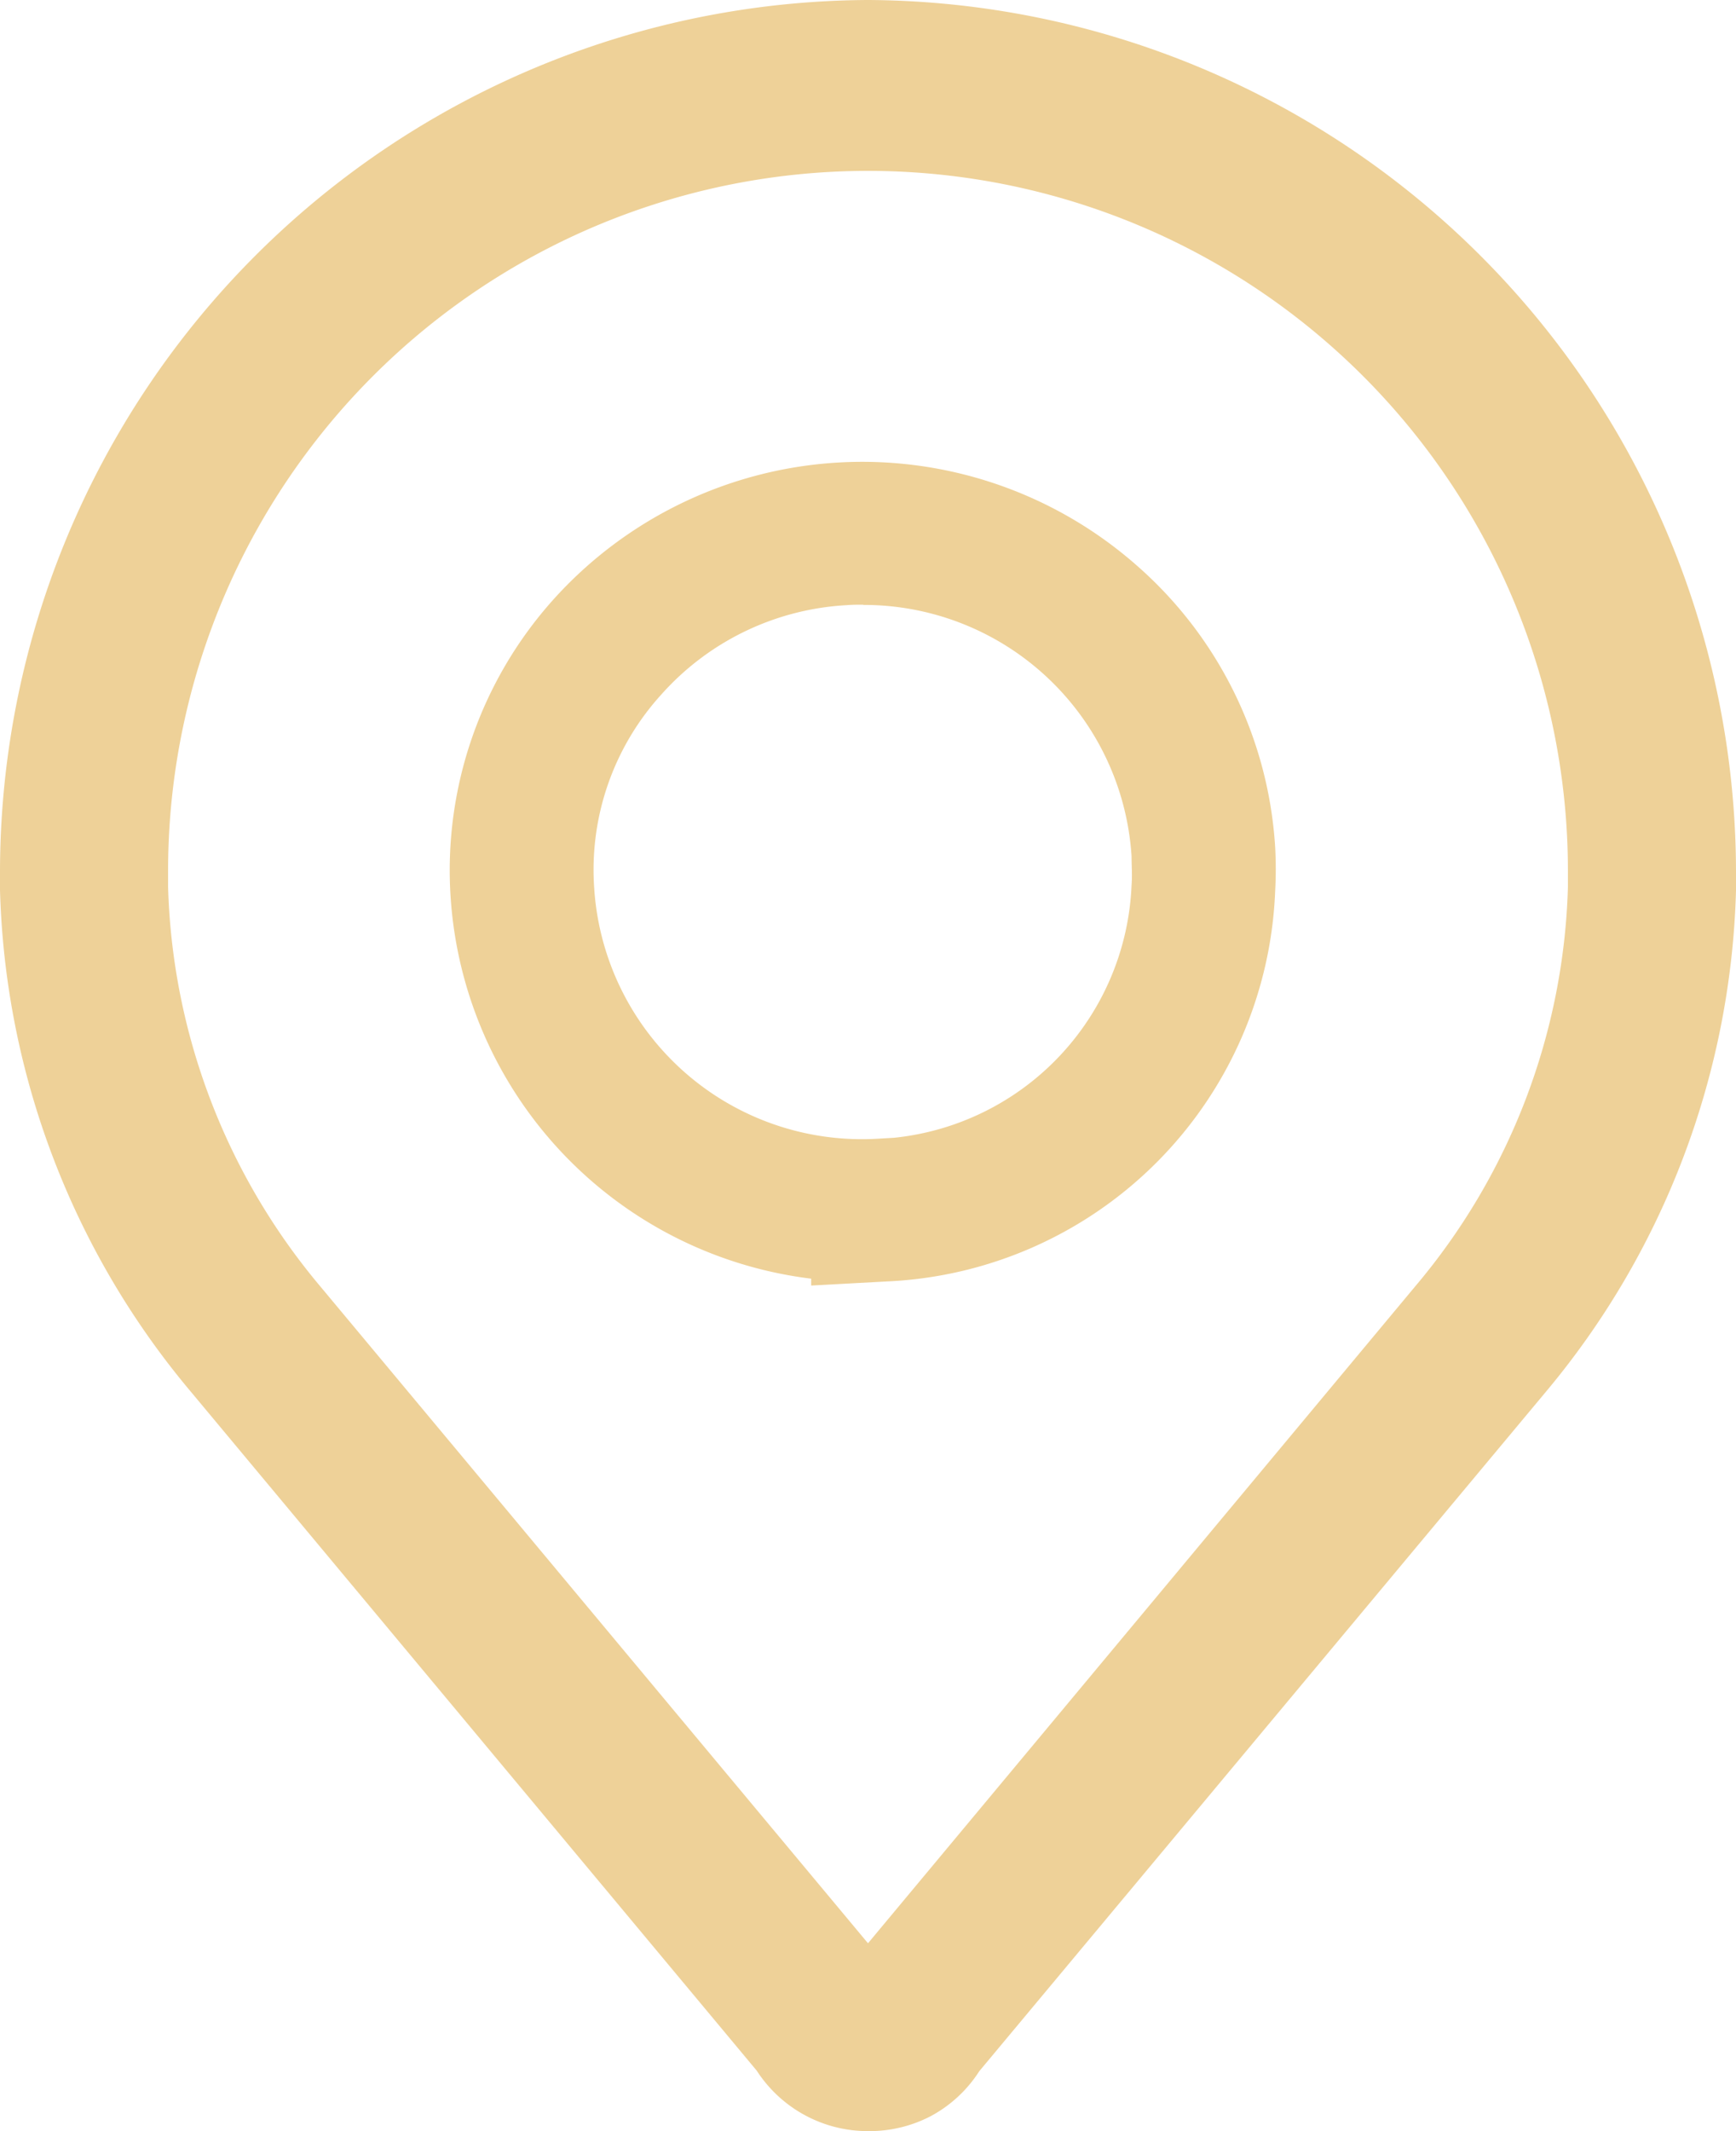 <?xml version="1.0" encoding="UTF-8"?> <svg xmlns="http://www.w3.org/2000/svg" width="22" height="27" viewBox="0 0 22 27"> <defs> <style> .cls-1 { fill: #eed198; fill-rule: evenodd; } </style> </defs> <path id="location" class="cls-1" d="M1141,64a1.677,1.677,0,0,1-1.41-.766l-7.17-8.6a10.312,10.312,0,0,1-2.42-6.359V48.046A11.054,11.054,0,0,1,1140.99,37H1141a11.058,11.058,0,0,1,11,11.056v0.229a10.326,10.326,0,0,1-2.42,6.361l-7.17,8.595a1.661,1.661,0,0,1-.62.572A1.681,1.681,0,0,1,1141,64Zm-8.87-15.765a8.221,8.221,0,0,0,1.92,5.052l6.95,8.333,6.94-8.329a8.188,8.188,0,0,0,1.93-5.053v-0.2a8.87,8.87,0,1,0-17.74-.006v0.2Zm8.15,5.052V53.2a5.215,5.215,0,0,1-4.57-4.843,5.136,5.136,0,0,1,1.3-3.758,5.264,5.264,0,0,1,7.39-.44,5.162,5.162,0,0,1,1.76,3.575,5.1,5.1,0,0,1,0,.553,5.154,5.154,0,0,1-4.92,4.948Zm0.66-8.626c-0.07,0-.14,0-0.21.006a3.392,3.392,0,0,0-2.35,1.133,3.3,3.3,0,0,0-.85,2.449,3.4,3.4,0,0,0,3.61,3.177l0.19-.011a3.357,3.357,0,0,0,3.01-3.2c0.01-.126,0-0.247,0-0.366A3.4,3.4,0,0,0,1140.94,44.664Z" transform="translate(-1130 -37)"></path> </svg> 